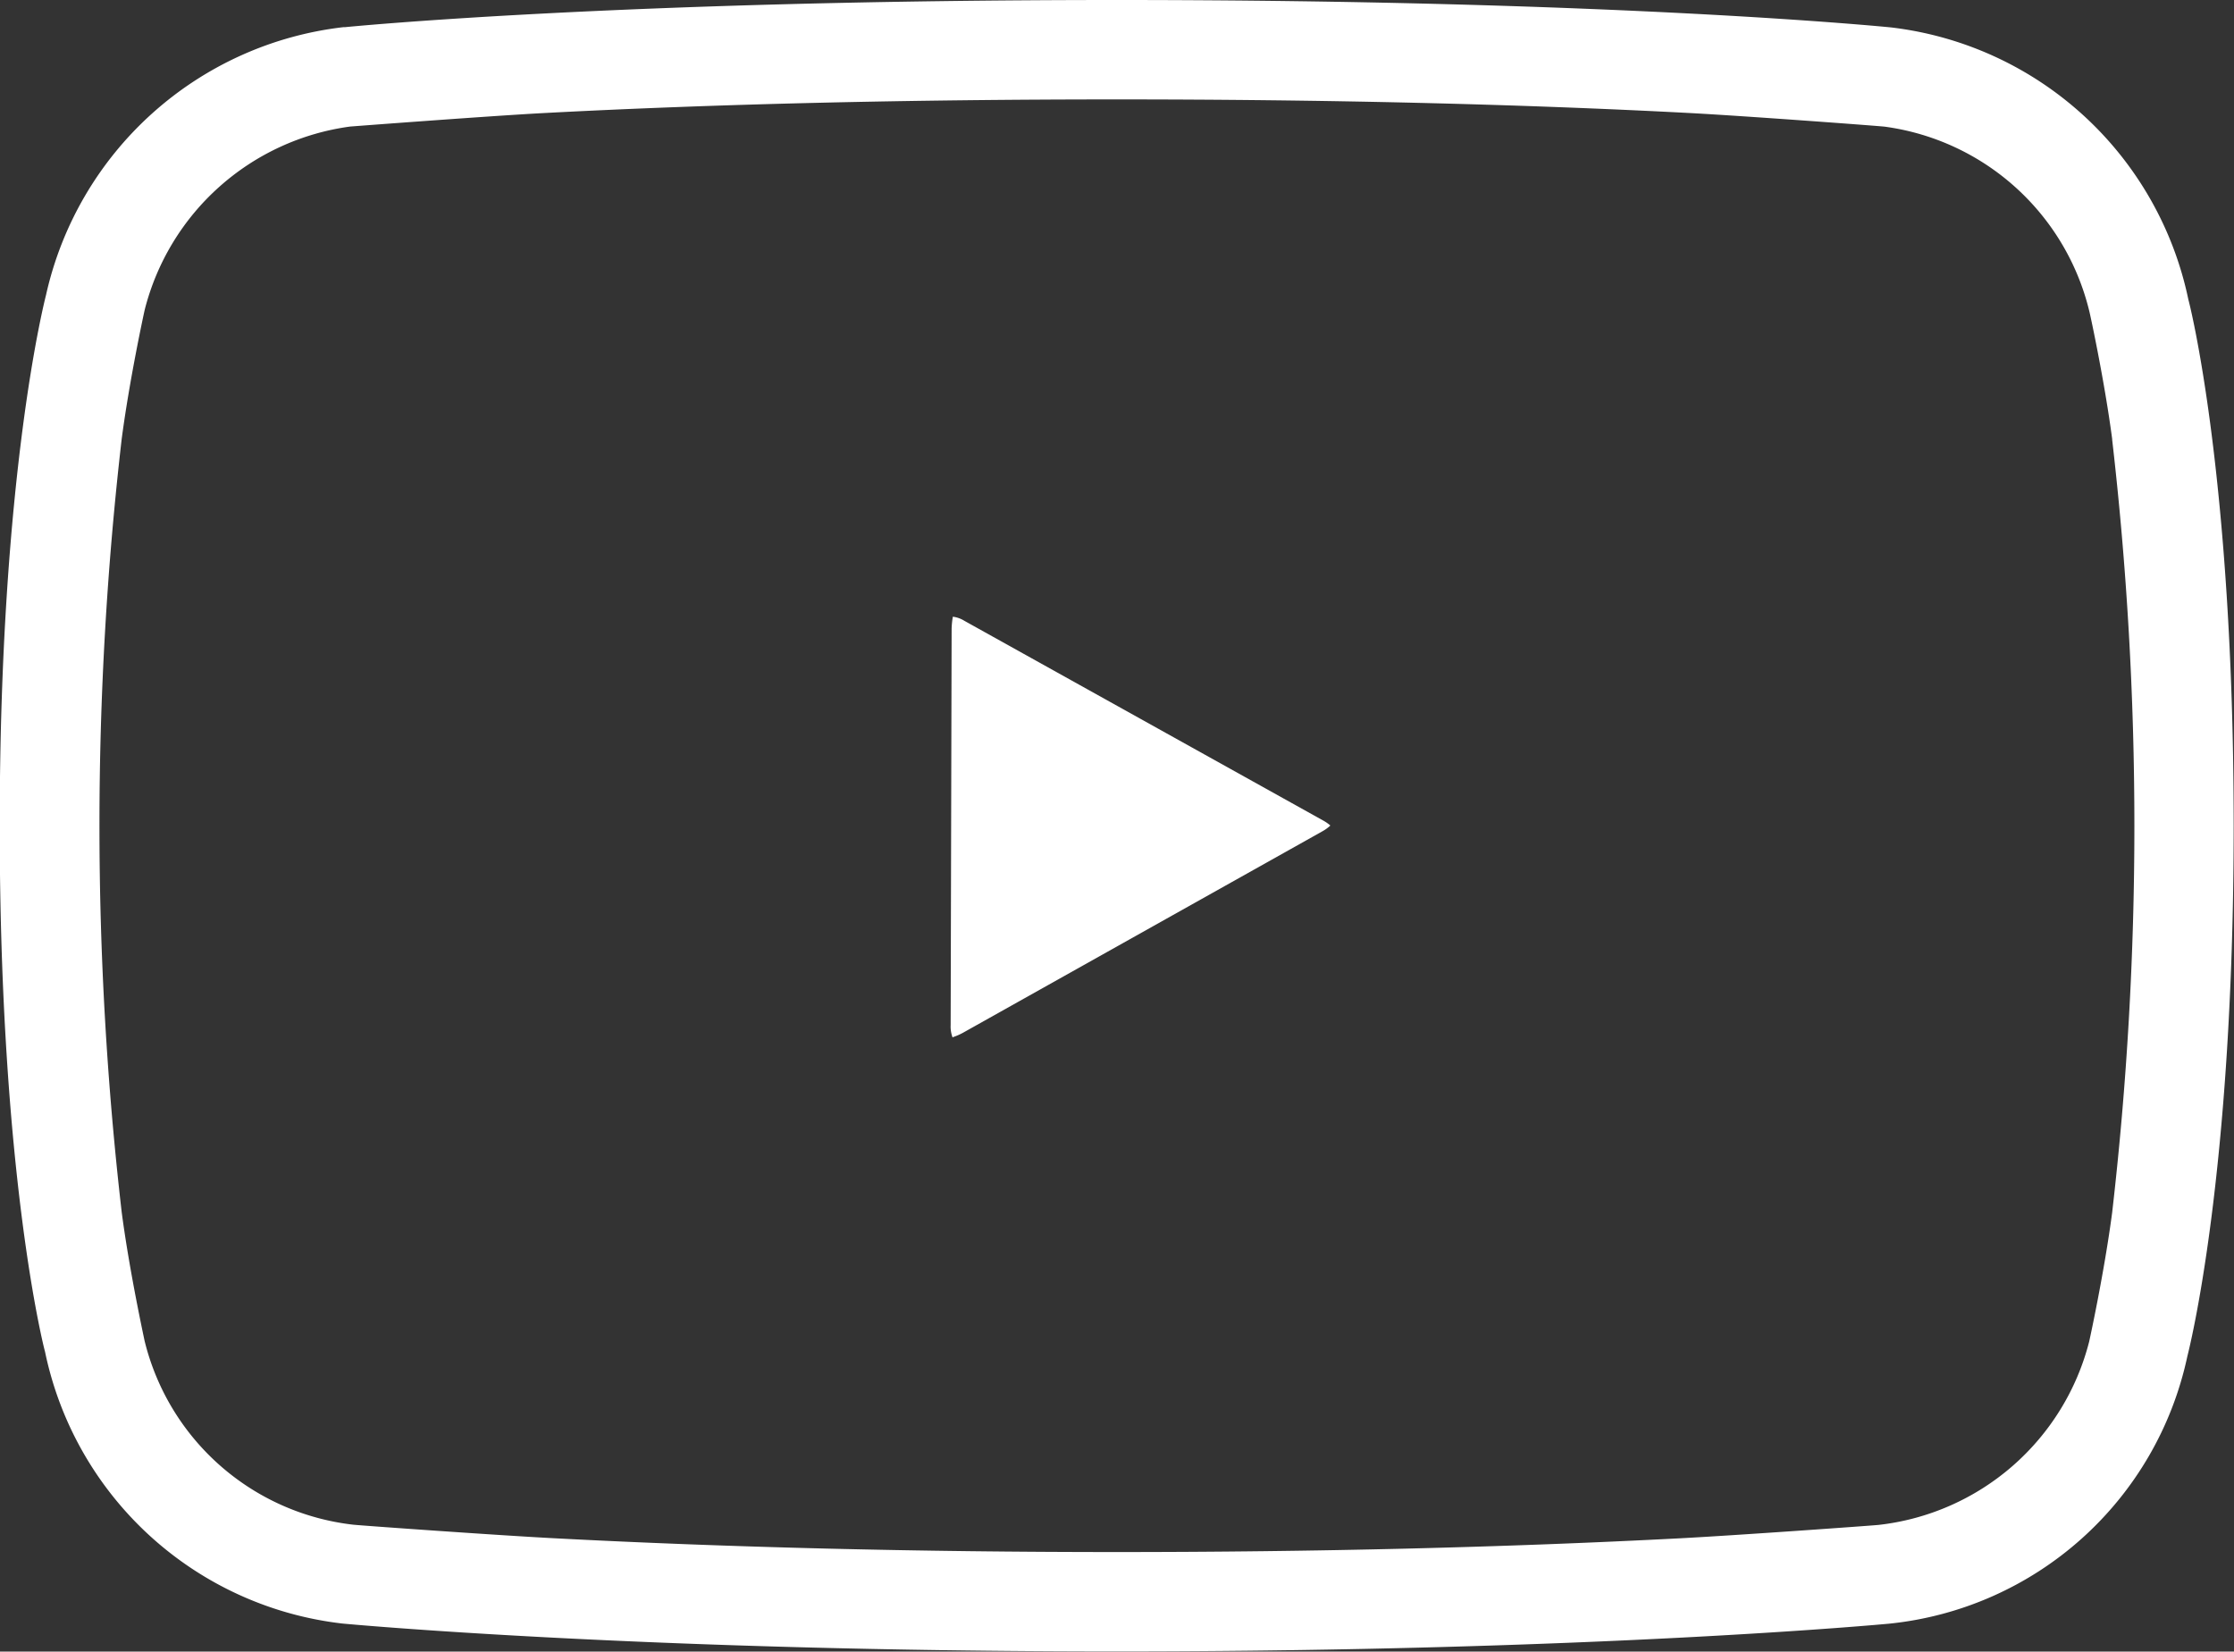 <svg xmlns="http://www.w3.org/2000/svg" id="Group_3772" data-name="Group 3772" width="54.98" height="40.653" viewBox="0 0 54.98 40.653">
  <rect x="0" y="0" width="54.98" height="40.653" fill="#333333" stroke="none"/>
  <path id="Path_16013" data-name="Path 16013" d="M440.707,541.893a.992.992,0,0,0-.182-.126l-8.827-4.914a.7.7,0,0,0-.282-.1,2.071,2.071,0,0,0-.03.3l-.024,9.756a.763.763,0,0,0,.047.3c.021-.016.114-.036.26-.117l8.849-4.961A.975.975,0,0,0,440.707,541.893Z" transform="translate(-407.966 -521.573)" fill="#fff"/>
  <path id="Path_16014" data-name="Path 16014" d="M458.4,525.048c-.1-.009-6.728-.674-19.045-.674s-18.93.663-19,.669l-.039,0a8.5,8.5,0,0,0-7.312,6.582c-.034.141-1.142,4.421-1.142,13.072s1.1,12.907,1.115,12.948a8.465,8.465,0,0,0,7.321,6.692c.1.009,7.318.686,19.053.686s18.94-.676,19.011-.683a8.372,8.372,0,0,0,7.337-6.572c.034-.141,1.142-4.42,1.142-13.072s-1.1-12.906-1.115-12.948A8.489,8.489,0,0,0,458.4,525.048Zm5.45,10.143a83.012,83.012,0,0,1,0,19.033c-.194,1.473-.55,3.107-.566,3.175a6.046,6.046,0,0,1-5.183,4.51c-.214.021-3.5.257-4.895.33-4.3.224-8.96.338-13.849.338s-9.554-.114-13.856-.34c-1.37-.071-4.685-.308-4.935-.333a5.987,5.987,0,0,1-5.141-4.536c0-.01-.369-1.69-.561-3.158a83,83,0,0,1,0-19.032c.194-1.474.55-3.108.566-3.177a6.053,6.053,0,0,1,5.056-4.512s3.431-.262,4.8-.334c4.2-.221,8.932-.334,14.069-.334s9.865.113,14.077.334c1.379.073,4.5.306,4.815.336a6.01,6.01,0,0,1,5.04,4.54C463.294,532.042,463.66,533.723,463.852,535.19Z" transform="translate(-411.869 -524.374)" fill="#fff"/>
</svg>